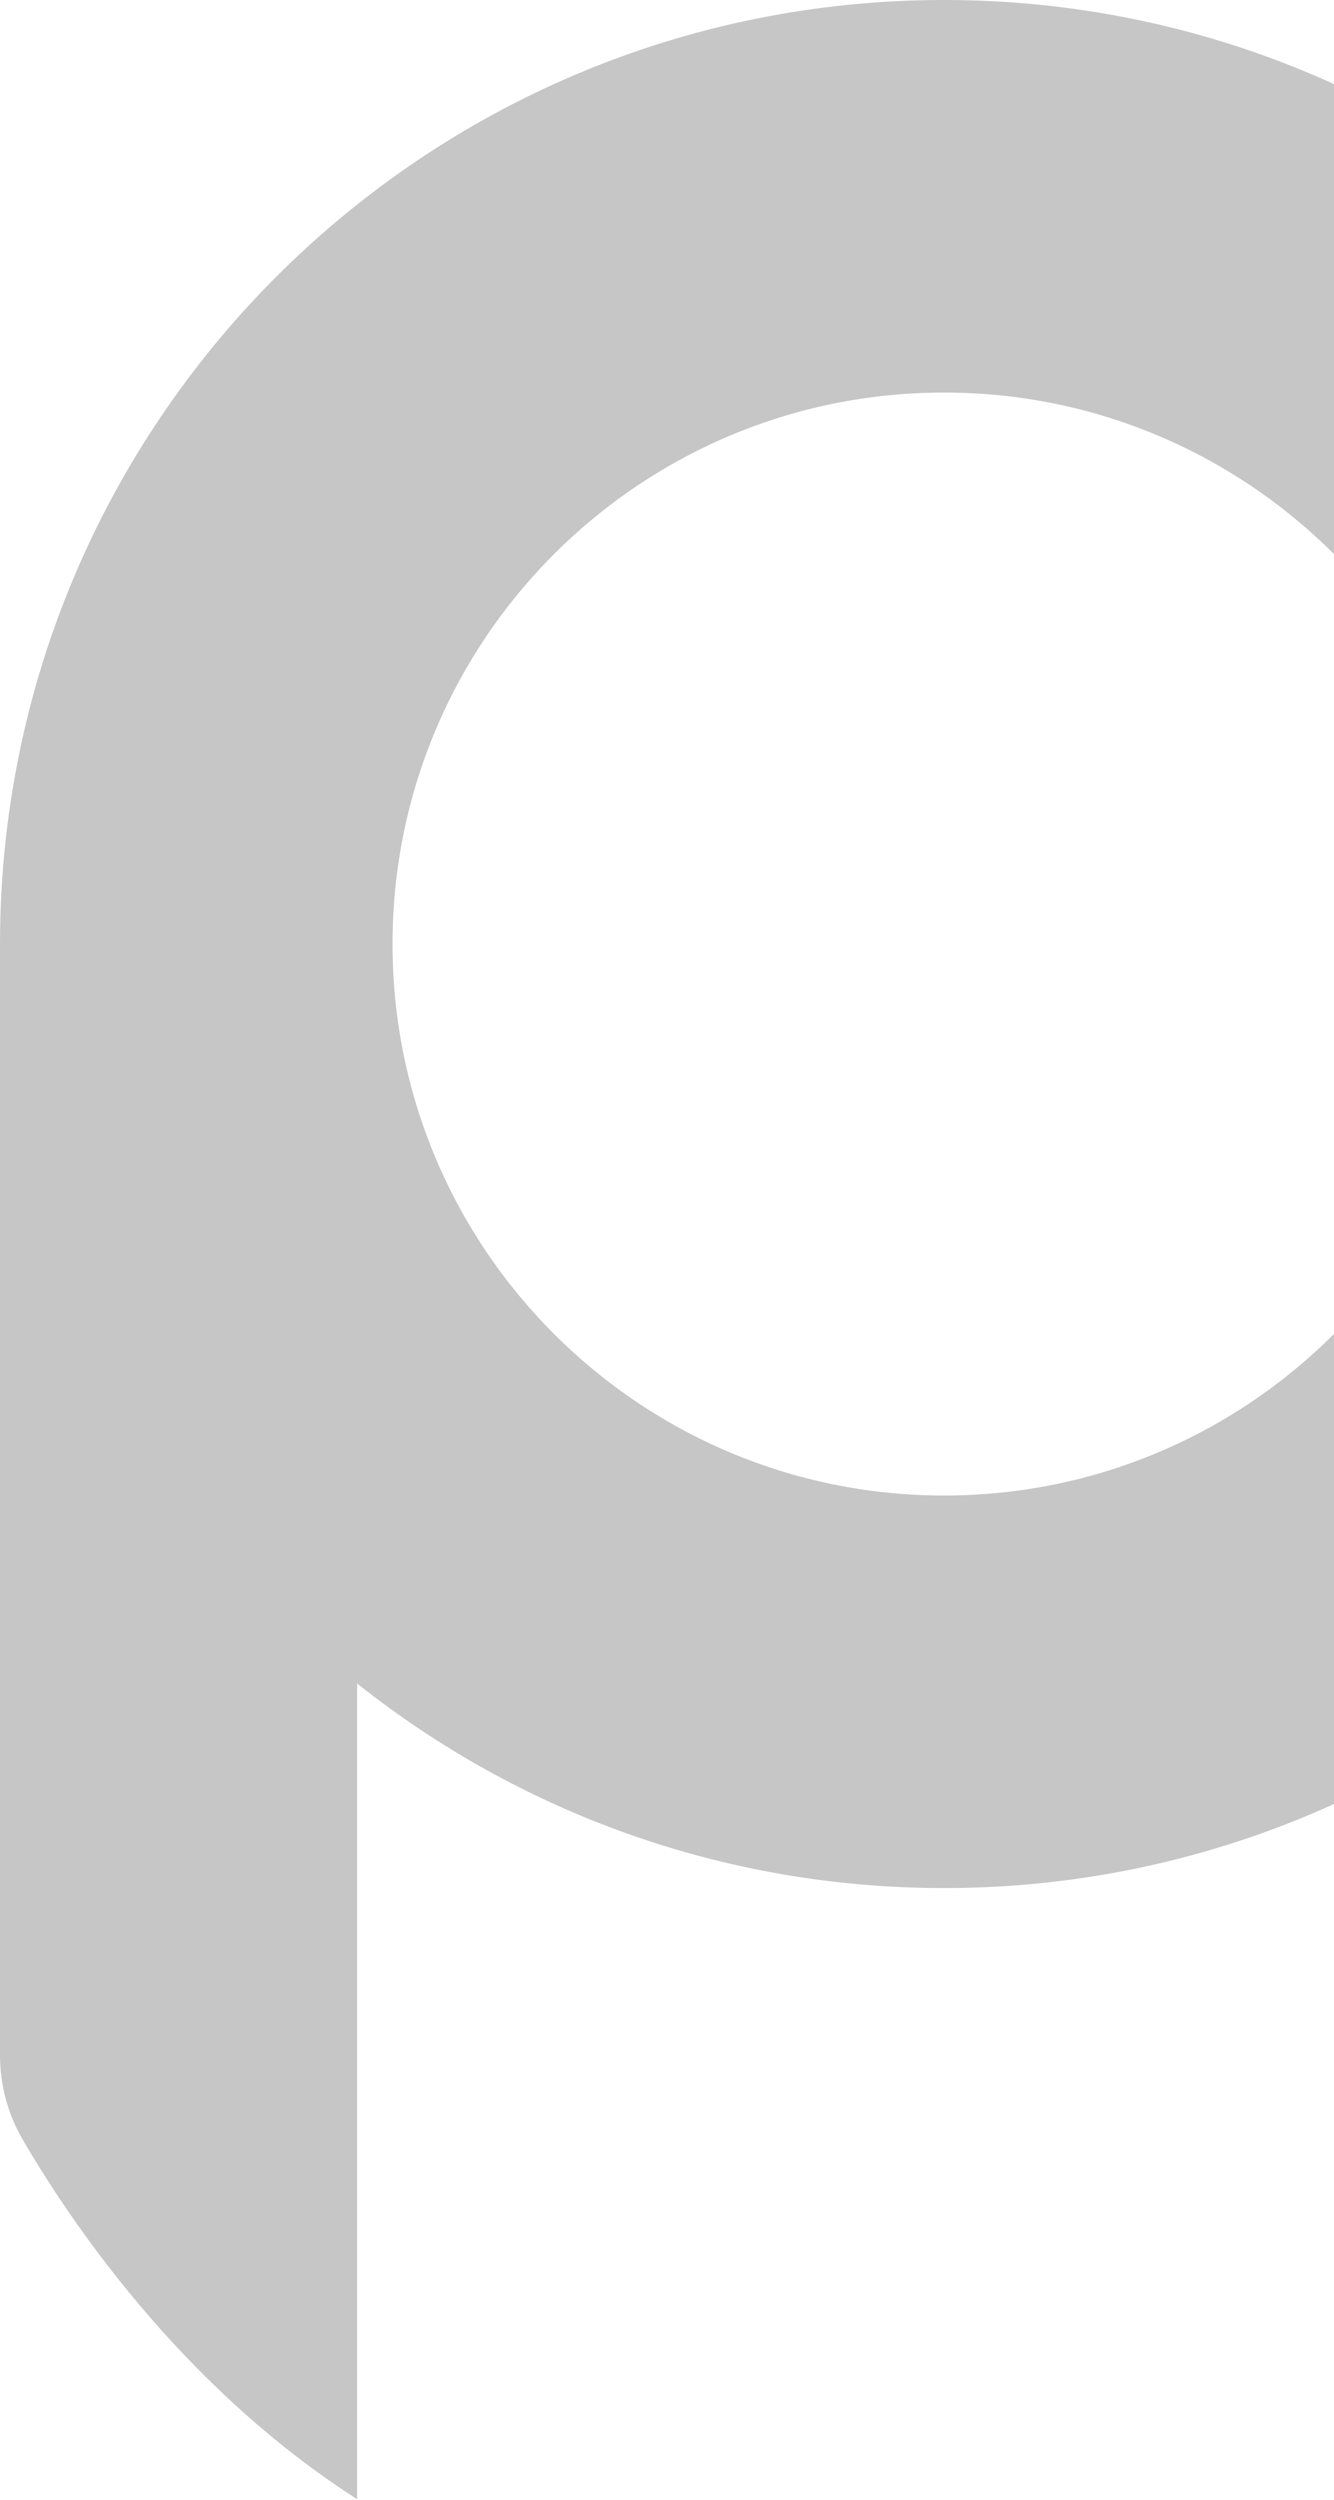 <svg xmlns="http://www.w3.org/2000/svg" width="135" height="253" fill="none">
  <path fill-rule="evenodd" clip-rule="evenodd"
    d="M95.533 191.066c52.761 0 95.533-42.772 95.533-95.533S148.294 0 95.533 0 0 42.772 0 95.533c0 .297.001.593.004.89L0 96.421v111.514c0 2.978.756 5.911 2.244 8.489 4.522 7.799 15.832 24.92 33.898 36.486v-82.545c16.306 12.958 36.944 20.7 59.39 20.7Zm0-39.725c-30.822 0-55.808-24.986-55.808-55.808S64.71 39.725 95.533 39.725 151.34 64.71 151.34 95.533s-24.986 55.808-55.808 55.808Z"
    fill="#424242" fill-opacity=".3" />
</svg>
